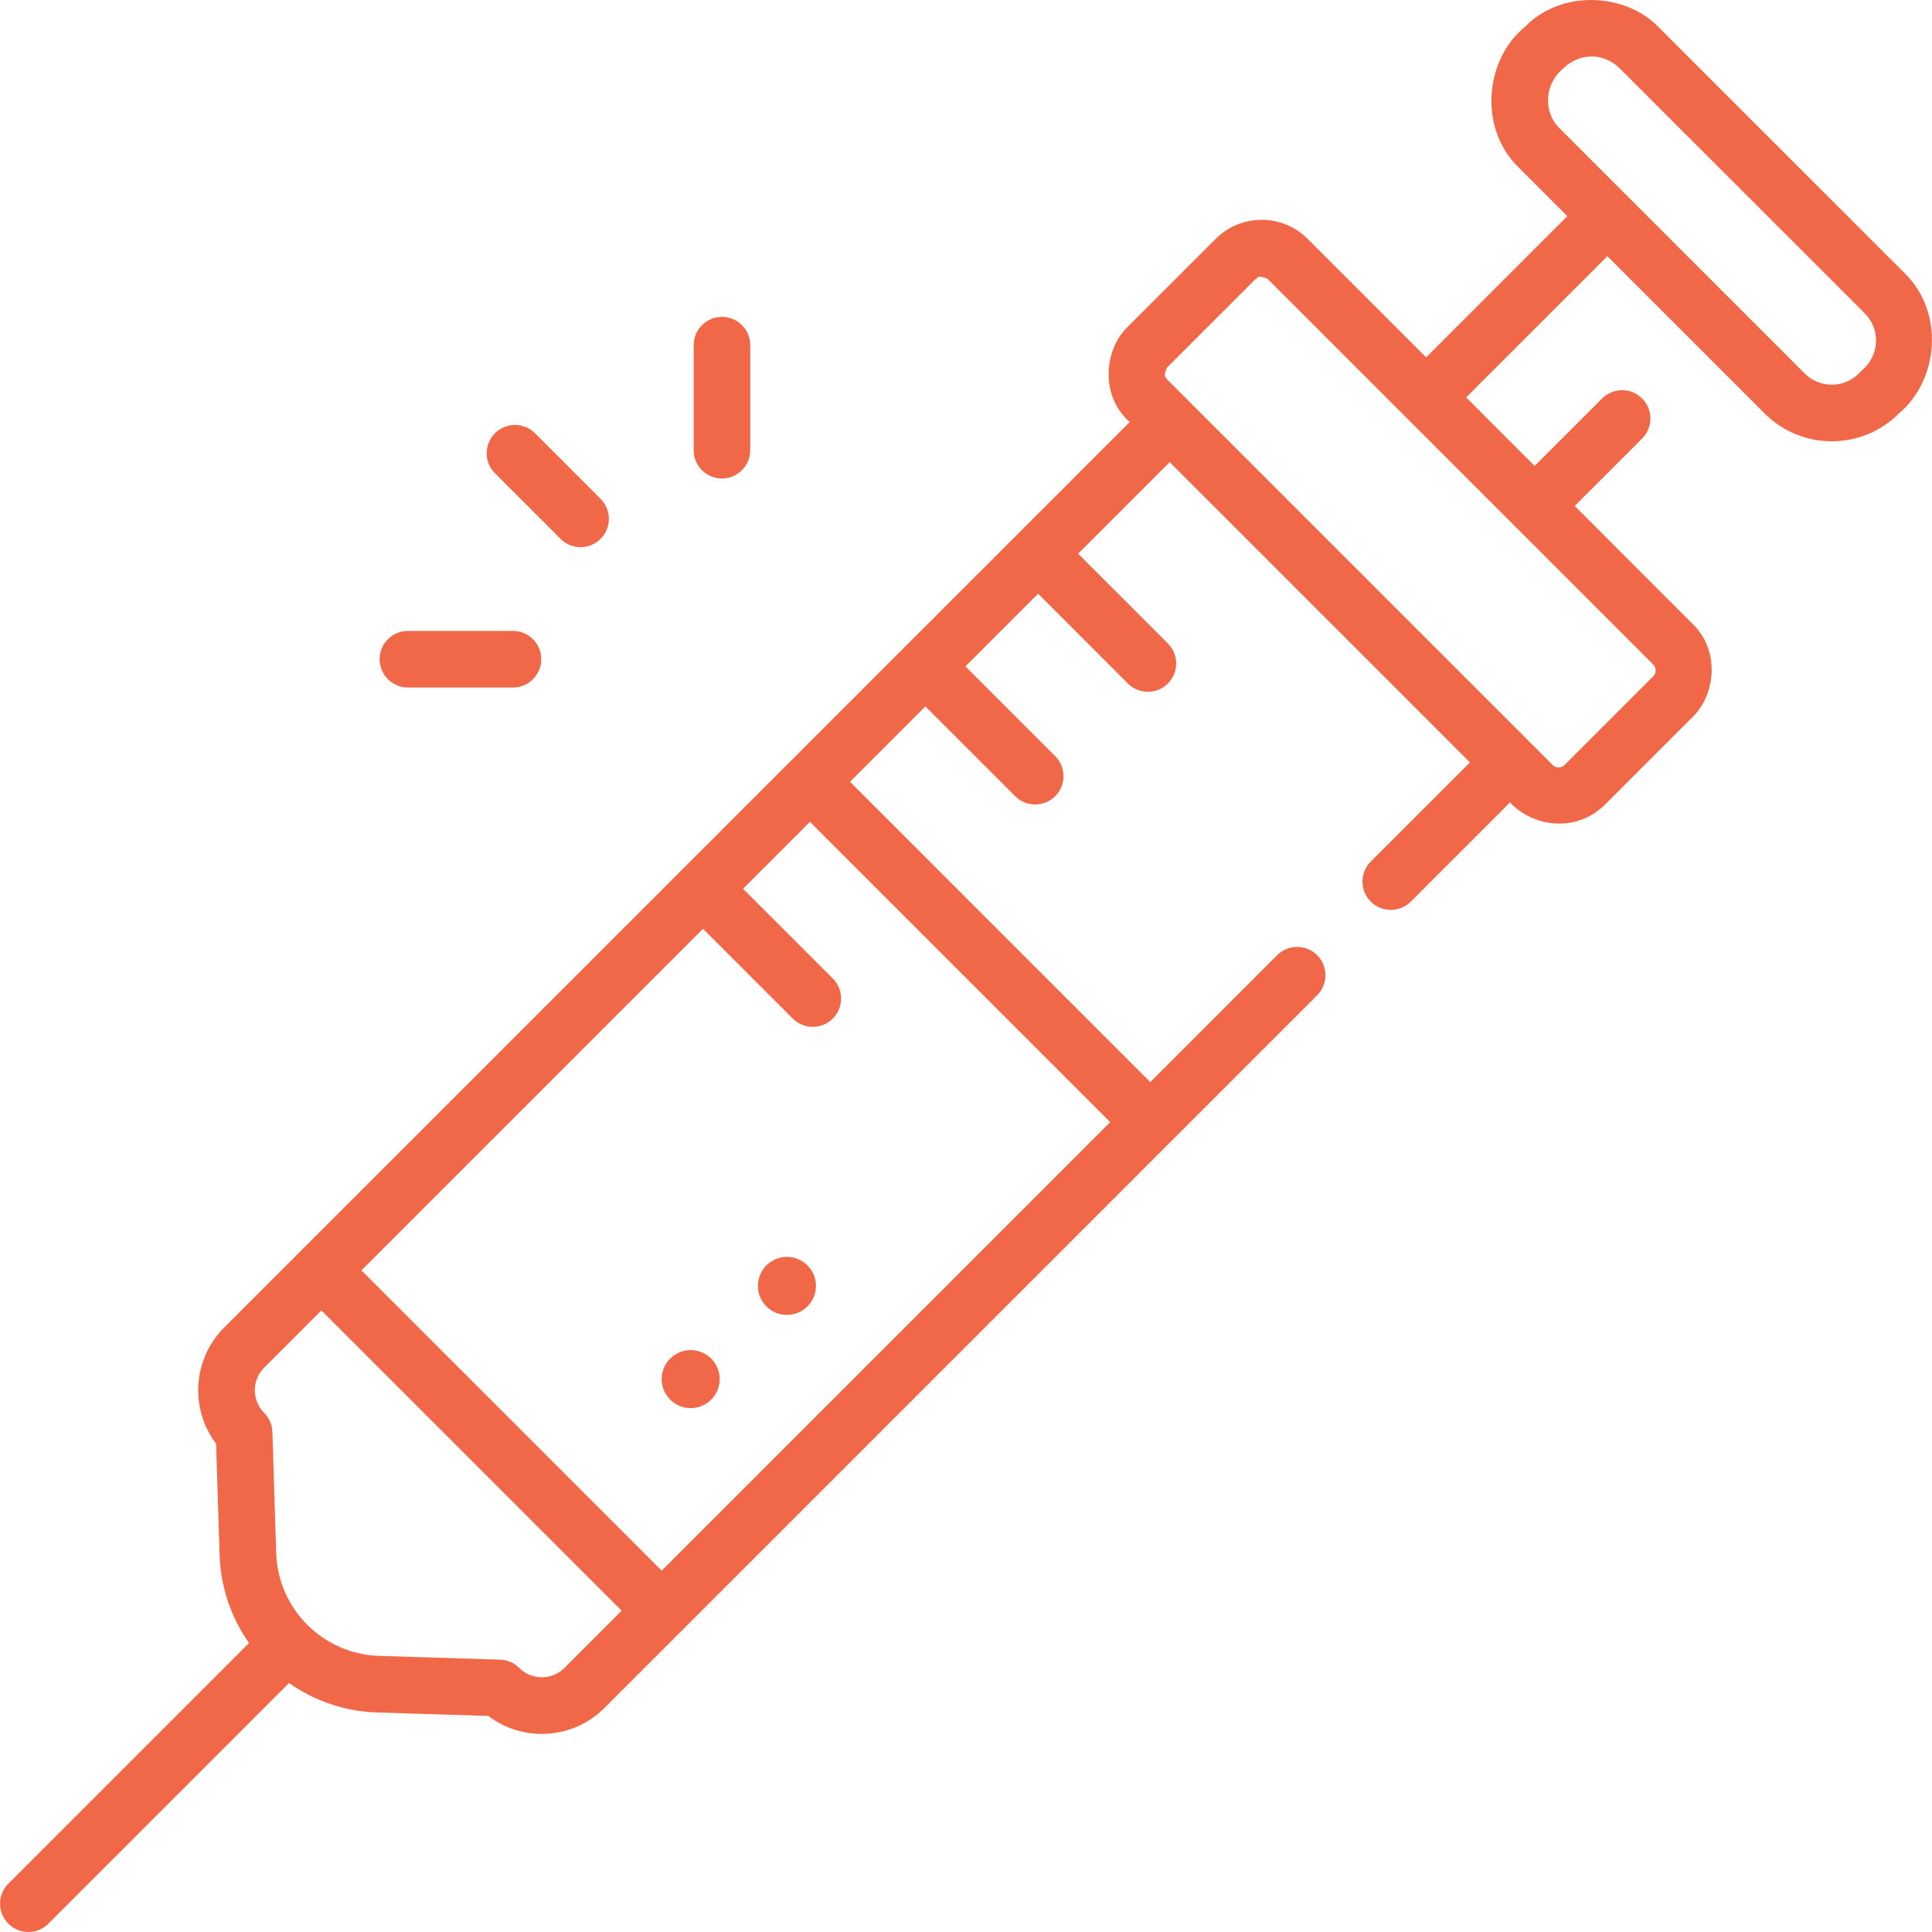 <svg width="64" height="64" viewBox="0 0 64 64" fill="none" xmlns="http://www.w3.org/2000/svg">
<g clip-path="url(#clip0_64_1249)">
<path d="M63.102 9.057L54.945 0.901C53.857 -0.23 51.733 -0.368 50.503 0.9C49.196 1.972 48.967 4.244 50.303 5.543L51.92 7.16L47.243 11.838L43.317 7.912C42.477 7.072 41.111 7.072 40.272 7.912L37.334 10.849C36.589 11.584 36.426 13.094 37.422 13.982L7.423 43.98C6.376 45.028 6.288 46.676 7.159 47.825L7.274 51.505C7.308 52.59 7.665 53.594 8.249 54.427L0.277 62.399C-0.089 62.765 -0.089 63.359 0.277 63.725C0.46 63.908 0.7 64 0.94 64C1.18 64 1.42 63.908 1.603 63.725L9.575 55.753C10.408 56.338 11.412 56.694 12.497 56.728L16.177 56.843C16.684 57.229 17.3 57.438 17.948 57.438C18.732 57.438 19.468 57.133 20.022 56.579L43.633 32.968C43.999 32.602 43.999 32.008 43.633 31.642C43.266 31.276 42.672 31.276 42.306 31.642L38.104 35.845L28.158 25.898L30.655 23.401L33.629 26.375C33.812 26.558 34.052 26.649 34.292 26.649C34.532 26.649 34.772 26.558 34.955 26.375C35.321 26.009 35.321 25.415 34.955 25.049L31.981 22.075L34.388 19.668L37.362 22.642C37.545 22.825 37.785 22.916 38.025 22.916C38.265 22.916 38.505 22.825 38.688 22.642C39.055 22.275 39.055 21.682 38.688 21.316L35.715 18.342L38.748 15.309L48.694 25.255L45.408 28.541C45.042 28.907 45.042 29.501 45.408 29.867C45.774 30.233 46.368 30.233 46.734 29.867L50.02 26.581C50.75 27.369 52.176 27.618 53.153 26.668L56.09 23.731C56.804 23.025 57.001 21.594 56.09 20.686L52.165 16.76L54.398 14.526C54.764 14.16 54.764 13.566 54.398 13.2C54.032 12.834 53.438 12.834 53.072 13.2L50.838 15.434L48.569 13.164L53.246 8.487L58.459 13.7C59.072 14.312 59.876 14.618 60.68 14.618C61.484 14.618 62.289 14.312 62.901 13.7C64.234 12.581 64.413 10.345 63.102 9.057ZM18.696 55.253C18.496 55.452 18.231 55.562 17.948 55.562C17.666 55.562 17.401 55.452 17.201 55.253C17.033 55.084 16.806 54.986 16.567 54.978L12.555 54.853C10.703 54.795 9.207 53.299 9.149 51.447L9.024 47.435C9.016 47.196 8.918 46.97 8.75 46.801C8.338 46.389 8.338 45.719 8.75 45.307L10.646 43.41L20.592 53.356L18.696 55.253ZM36.778 37.171L21.919 52.03L11.972 42.084L23.288 30.768L26.262 33.742C26.445 33.925 26.685 34.016 26.925 34.016C27.165 34.016 27.405 33.925 27.588 33.742C27.955 33.375 27.955 32.782 27.588 32.415L24.614 29.442L26.831 27.225L36.778 37.171ZM54.845 22.208C54.845 22.261 54.831 22.337 54.764 22.404L51.827 25.342C51.718 25.45 51.542 25.45 51.434 25.342L38.66 12.568C38.651 12.49 38.493 12.518 38.66 12.176L41.598 9.238C41.673 9.255 41.584 9.063 41.99 9.238L54.764 22.012C54.831 22.079 54.845 22.156 54.845 22.208ZM61.776 12.173L61.575 12.373C61.082 12.867 60.279 12.867 59.785 12.373L51.629 4.217C51.187 3.769 51.077 2.83 51.83 2.227C52.206 1.868 52.968 1.65 53.619 2.227L61.776 10.383C62.269 10.877 62.269 11.68 61.776 12.173Z" fill="#F16848"/>
<path d="M18.569 17.85C18.752 18.033 18.992 18.125 19.232 18.125C19.472 18.125 19.712 18.033 19.895 17.85C20.261 17.484 20.261 16.89 19.895 16.524L17.723 14.352C17.357 13.986 16.763 13.986 16.397 14.352C16.03 14.718 16.03 15.312 16.397 15.678L18.569 17.85Z" fill="#F16848"/>
<path d="M23.916 15.851C24.433 15.851 24.853 15.431 24.853 14.913V11.435C24.853 10.917 24.433 10.497 23.916 10.497C23.398 10.497 22.978 10.917 22.978 11.435V14.913C22.978 15.431 23.398 15.851 23.916 15.851Z" fill="#F16848"/>
<path d="M13.513 22.775H16.992C17.51 22.775 17.93 22.355 17.93 21.837C17.93 21.319 17.51 20.9 16.992 20.9H13.513C12.995 20.9 12.575 21.319 12.575 21.837C12.575 22.355 12.995 22.775 13.513 22.775Z" fill="#F16848"/>
<path d="M22.88 46.646C23.411 46.646 23.841 46.215 23.841 45.685C23.841 45.154 23.411 44.723 22.88 44.723C22.349 44.723 21.919 45.154 21.919 45.685C21.919 46.215 22.349 46.646 22.88 46.646Z" fill="#F16848"/>
<path d="M26.068 43.558C26.599 43.558 27.03 43.128 27.03 42.597C27.03 42.066 26.599 41.636 26.068 41.636C25.537 41.636 25.107 42.066 25.107 42.597C25.107 43.128 25.537 43.558 26.068 43.558Z" fill="#F16848"/>
</g>
<defs>
<clipPath id="clip0_64_1249">
<rect width="64" height="64" fill="white"/>
</clipPath>
</defs>
</svg>
